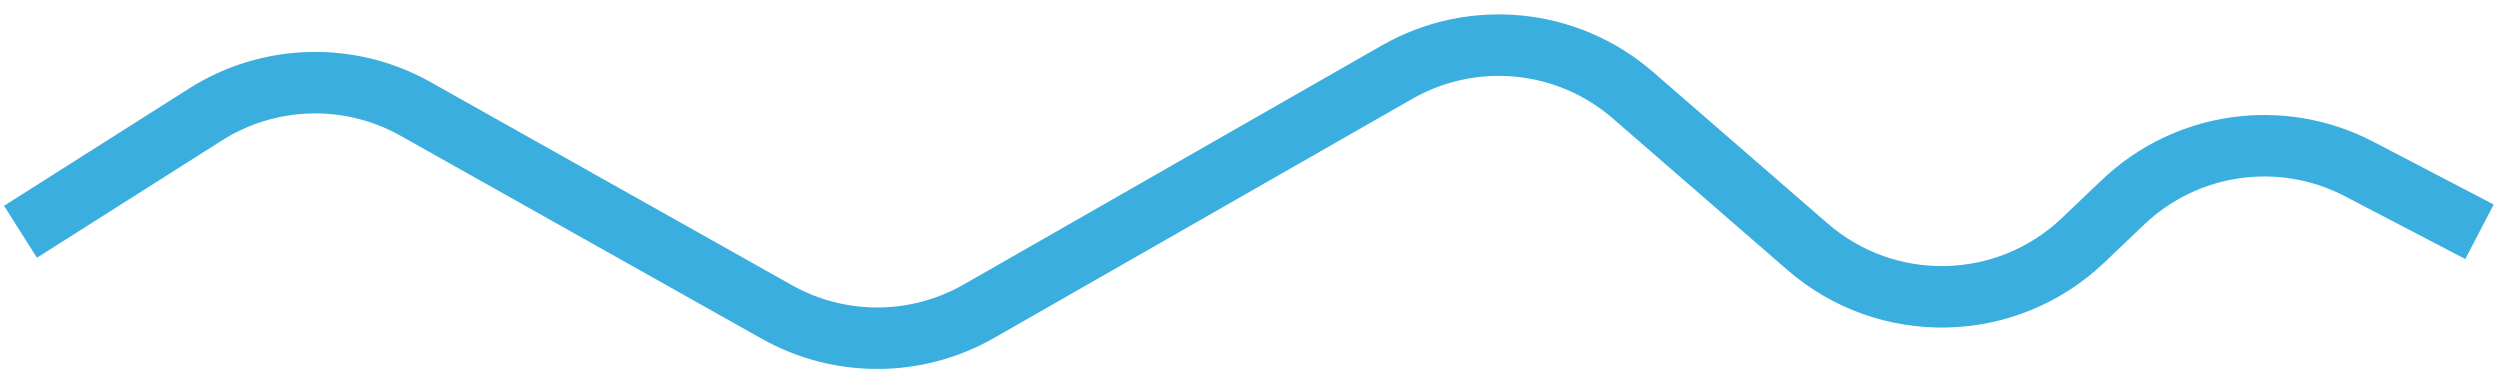 <svg width="122" height="18" viewBox="0 0 122 18" fill="none" xmlns="http://www.w3.org/2000/svg">
<path d="M1 11.31L10.029 5.587C13.136 3.618 17.074 3.513 20.281 5.316L37.91 15.223C40.975 16.945 44.72 16.932 47.773 15.186L68.174 3.522C71.863 1.412 76.482 1.865 79.692 4.65L88.204 12.038C92.099 15.418 97.925 15.282 101.658 11.724L103.599 9.874C106.696 6.922 111.328 6.267 115.122 8.245L121 11.31" stroke="#3AAEDE" stroke-width="3"/>
</svg>
